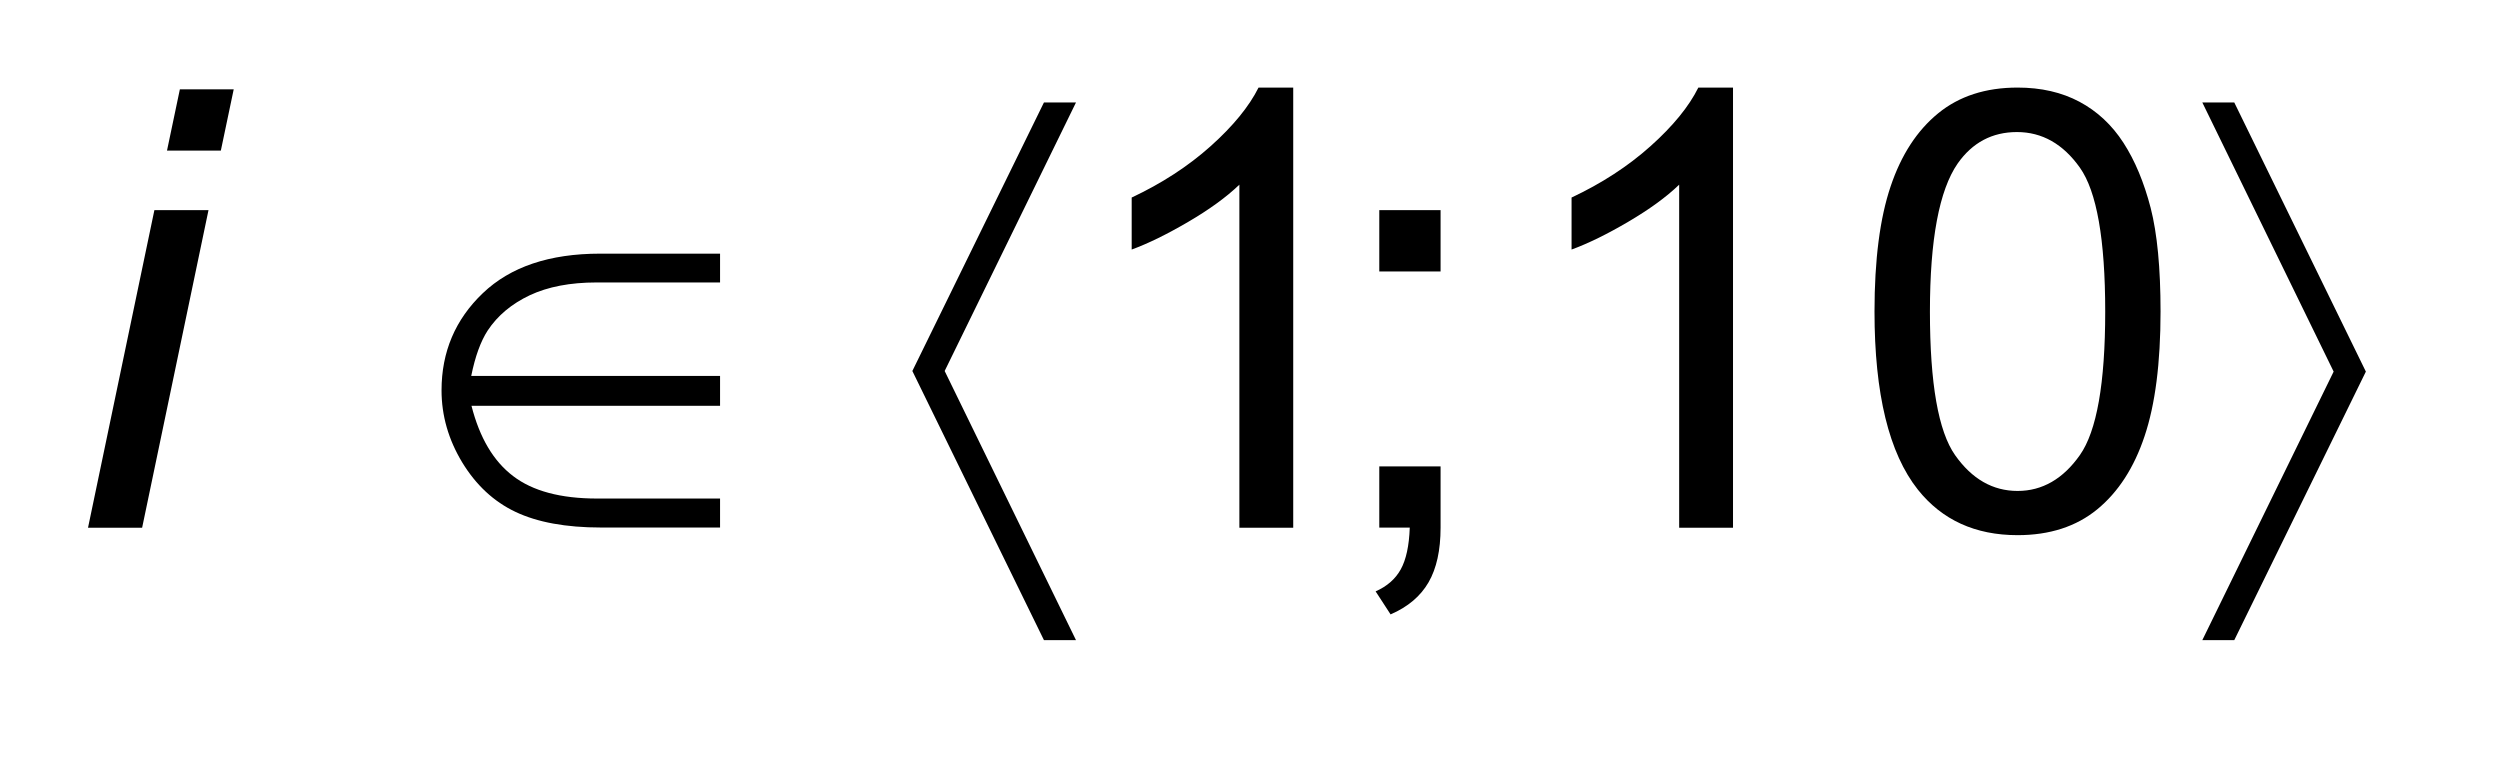 <?xml version="1.0" encoding="UTF-8"?>
<!DOCTYPE svg PUBLIC '-//W3C//DTD SVG 1.0//EN'
          'http://www.w3.org/TR/2001/REC-SVG-20010904/DTD/svg10.dtd'>
<svg stroke-dasharray="none" shape-rendering="auto" xmlns="http://www.w3.org/2000/svg" font-family="'Dialog'" text-rendering="auto" width="45" fill-opacity="1" color-interpolation="auto" color-rendering="auto" preserveAspectRatio="xMidYMid meet" font-size="12px" viewBox="0 0 45 14" fill="black" xmlns:xlink="http://www.w3.org/1999/xlink" stroke="black" image-rendering="auto" stroke-miterlimit="10" stroke-linecap="square" stroke-linejoin="miter" font-style="normal" stroke-width="1" height="14" stroke-dashoffset="0" font-weight="normal" stroke-opacity="1"
><!--Generated by the Batik Graphics2D SVG Generator--><defs id="genericDefs"
  /><g
  ><defs id="defs1"
    ><clipPath clipPathUnits="userSpaceOnUse" id="clipPath1"
      ><path d="M-1 -0.999 L27.016 -0.999 L27.016 7.312 L-1 7.312 L-1 -0.999 Z"
      /></clipPath
      ><clipPath clipPathUnits="userSpaceOnUse" id="clipPath2"
      ><path d="M34.077 2.451 L34.077 8.763 L60.093 8.763 L60.093 2.451 Z"
      /></clipPath
    ></defs
    ><g transform="scale(1.576,1.576) translate(1,0.999) matrix(1,0,0,1,-34.077,-2.451)"
    ><path d="M41.301 4.35 L41.301 4.678 L39.89 4.678 C39.59 4.678 39.335 4.727 39.128 4.824 C38.921 4.922 38.76 5.056 38.647 5.227 C38.567 5.35 38.504 5.523 38.459 5.746 L41.301 5.746 L41.301 6.087 L38.462 6.087 C38.555 6.452 38.713 6.719 38.937 6.889 C39.16 7.06 39.48 7.146 39.897 7.146 L41.301 7.146 L41.301 7.477 L39.941 7.477 C39.54 7.477 39.215 7.417 38.966 7.299 C38.716 7.181 38.513 6.991 38.356 6.733 C38.199 6.473 38.12 6.199 38.12 5.91 C38.12 5.471 38.277 5.1 38.592 4.8 C38.906 4.5 39.352 4.349 39.931 4.349 L41.301 4.349 Z" stroke="none" clip-path="url(#clipPath2)"
    /></g
    ><g transform="matrix(1.576,0,0,1.576,-52.121,-2.288)"
    ><path d="M45.361 2.622 L43.861 5.689 L45.361 8.763 L44.995 8.763 L43.492 5.689 L44.995 2.622 L45.361 2.622 Z" stroke="none" clip-path="url(#clipPath2)"
    /></g
    ><g transform="matrix(1.576,0,0,1.576,-52.121,-2.288)"
    ><path d="M58.225 8.763 L59.725 5.696 L58.225 2.622 L58.59 2.622 L60.093 5.696 L58.59 8.763 L58.225 8.763 Z" stroke="none" clip-path="url(#clipPath2)"
    /></g
    ><g transform="matrix(1.576,0,0,1.576,-52.121,-2.288)"
    ><path d="M47.842 7.479 L47.227 7.479 L47.227 3.561 C47.079 3.703 46.885 3.844 46.644 3.985 C46.403 4.126 46.188 4.232 45.997 4.302 L45.997 3.708 C46.341 3.546 46.642 3.351 46.899 3.121 C47.156 2.891 47.338 2.668 47.446 2.452 L47.842 2.452 L47.842 7.479 Z" stroke="none" clip-path="url(#clipPath2)"
    /></g
    ><g transform="matrix(1.576,0,0,1.576,-52.121,-2.288)"
    ><path d="M48.825 7.479 L48.825 6.779 L49.525 6.779 L49.525 7.479 C49.525 7.736 49.479 7.944 49.388 8.102 C49.297 8.26 49.153 8.383 48.954 8.469 L48.783 8.206 C48.913 8.149 49.009 8.065 49.07 7.955 C49.131 7.845 49.166 7.685 49.173 7.478 L48.825 7.478 ZM48.825 4.552 L48.825 3.852 L49.525 3.852 L49.525 4.552 L48.825 4.552 Z" stroke="none" clip-path="url(#clipPath2)"
    /></g
    ><g transform="matrix(1.576,0,0,1.576,-52.121,-2.288)"
    ><path d="M52.865 7.479 L52.25 7.479 L52.25 3.561 C52.103 3.703 51.908 3.844 51.668 3.985 C51.428 4.126 51.212 4.232 51.021 4.302 L51.021 3.708 C51.365 3.546 51.666 3.351 51.923 3.121 C52.18 2.891 52.362 2.668 52.469 2.452 L52.865 2.452 L52.865 7.479 Z" stroke="none" clip-path="url(#clipPath2)"
    /></g
    ><g transform="matrix(1.576,0,0,1.576,-52.121,-2.288)"
    ><path d="M54.481 5.01 C54.481 4.418 54.543 3.942 54.665 3.581 C54.786 3.22 54.968 2.942 55.208 2.746 C55.448 2.55 55.75 2.452 56.115 2.452 C56.384 2.452 56.619 2.506 56.822 2.614 C57.024 2.722 57.192 2.878 57.324 3.082 C57.456 3.286 57.559 3.534 57.635 3.826 C57.71 4.119 57.748 4.513 57.748 5.01 C57.748 5.597 57.687 6.072 57.566 6.432 C57.446 6.793 57.265 7.072 57.025 7.269 C56.785 7.466 56.481 7.564 56.115 7.564 C55.632 7.564 55.253 7.391 54.977 7.045 C54.646 6.628 54.481 5.95 54.481 5.01 ZM55.114 5.01 C55.114 5.832 55.21 6.379 55.402 6.651 C55.594 6.923 55.832 7.059 56.115 7.059 C56.397 7.059 56.635 6.922 56.827 6.649 C57.019 6.376 57.116 5.83 57.116 5.01 C57.116 4.186 57.019 3.638 56.827 3.367 C56.635 3.096 56.395 2.96 56.108 2.96 C55.825 2.96 55.599 3.08 55.431 3.319 C55.22 3.624 55.114 4.188 55.114 5.01 Z" stroke="none" clip-path="url(#clipPath2)"
    /></g
    ><g transform="matrix(1.576,0,0,1.576,-52.121,-2.288)"
    ><path d="M34.077 7.479 L34.835 3.852 L35.453 3.852 L34.695 7.479 L34.077 7.479 ZM34.979 3.172 L35.126 2.472 L35.741 2.472 L35.594 3.172 L34.979 3.172 Z" stroke="none" clip-path="url(#clipPath2)"
    /></g
  ></g
></svg
>
